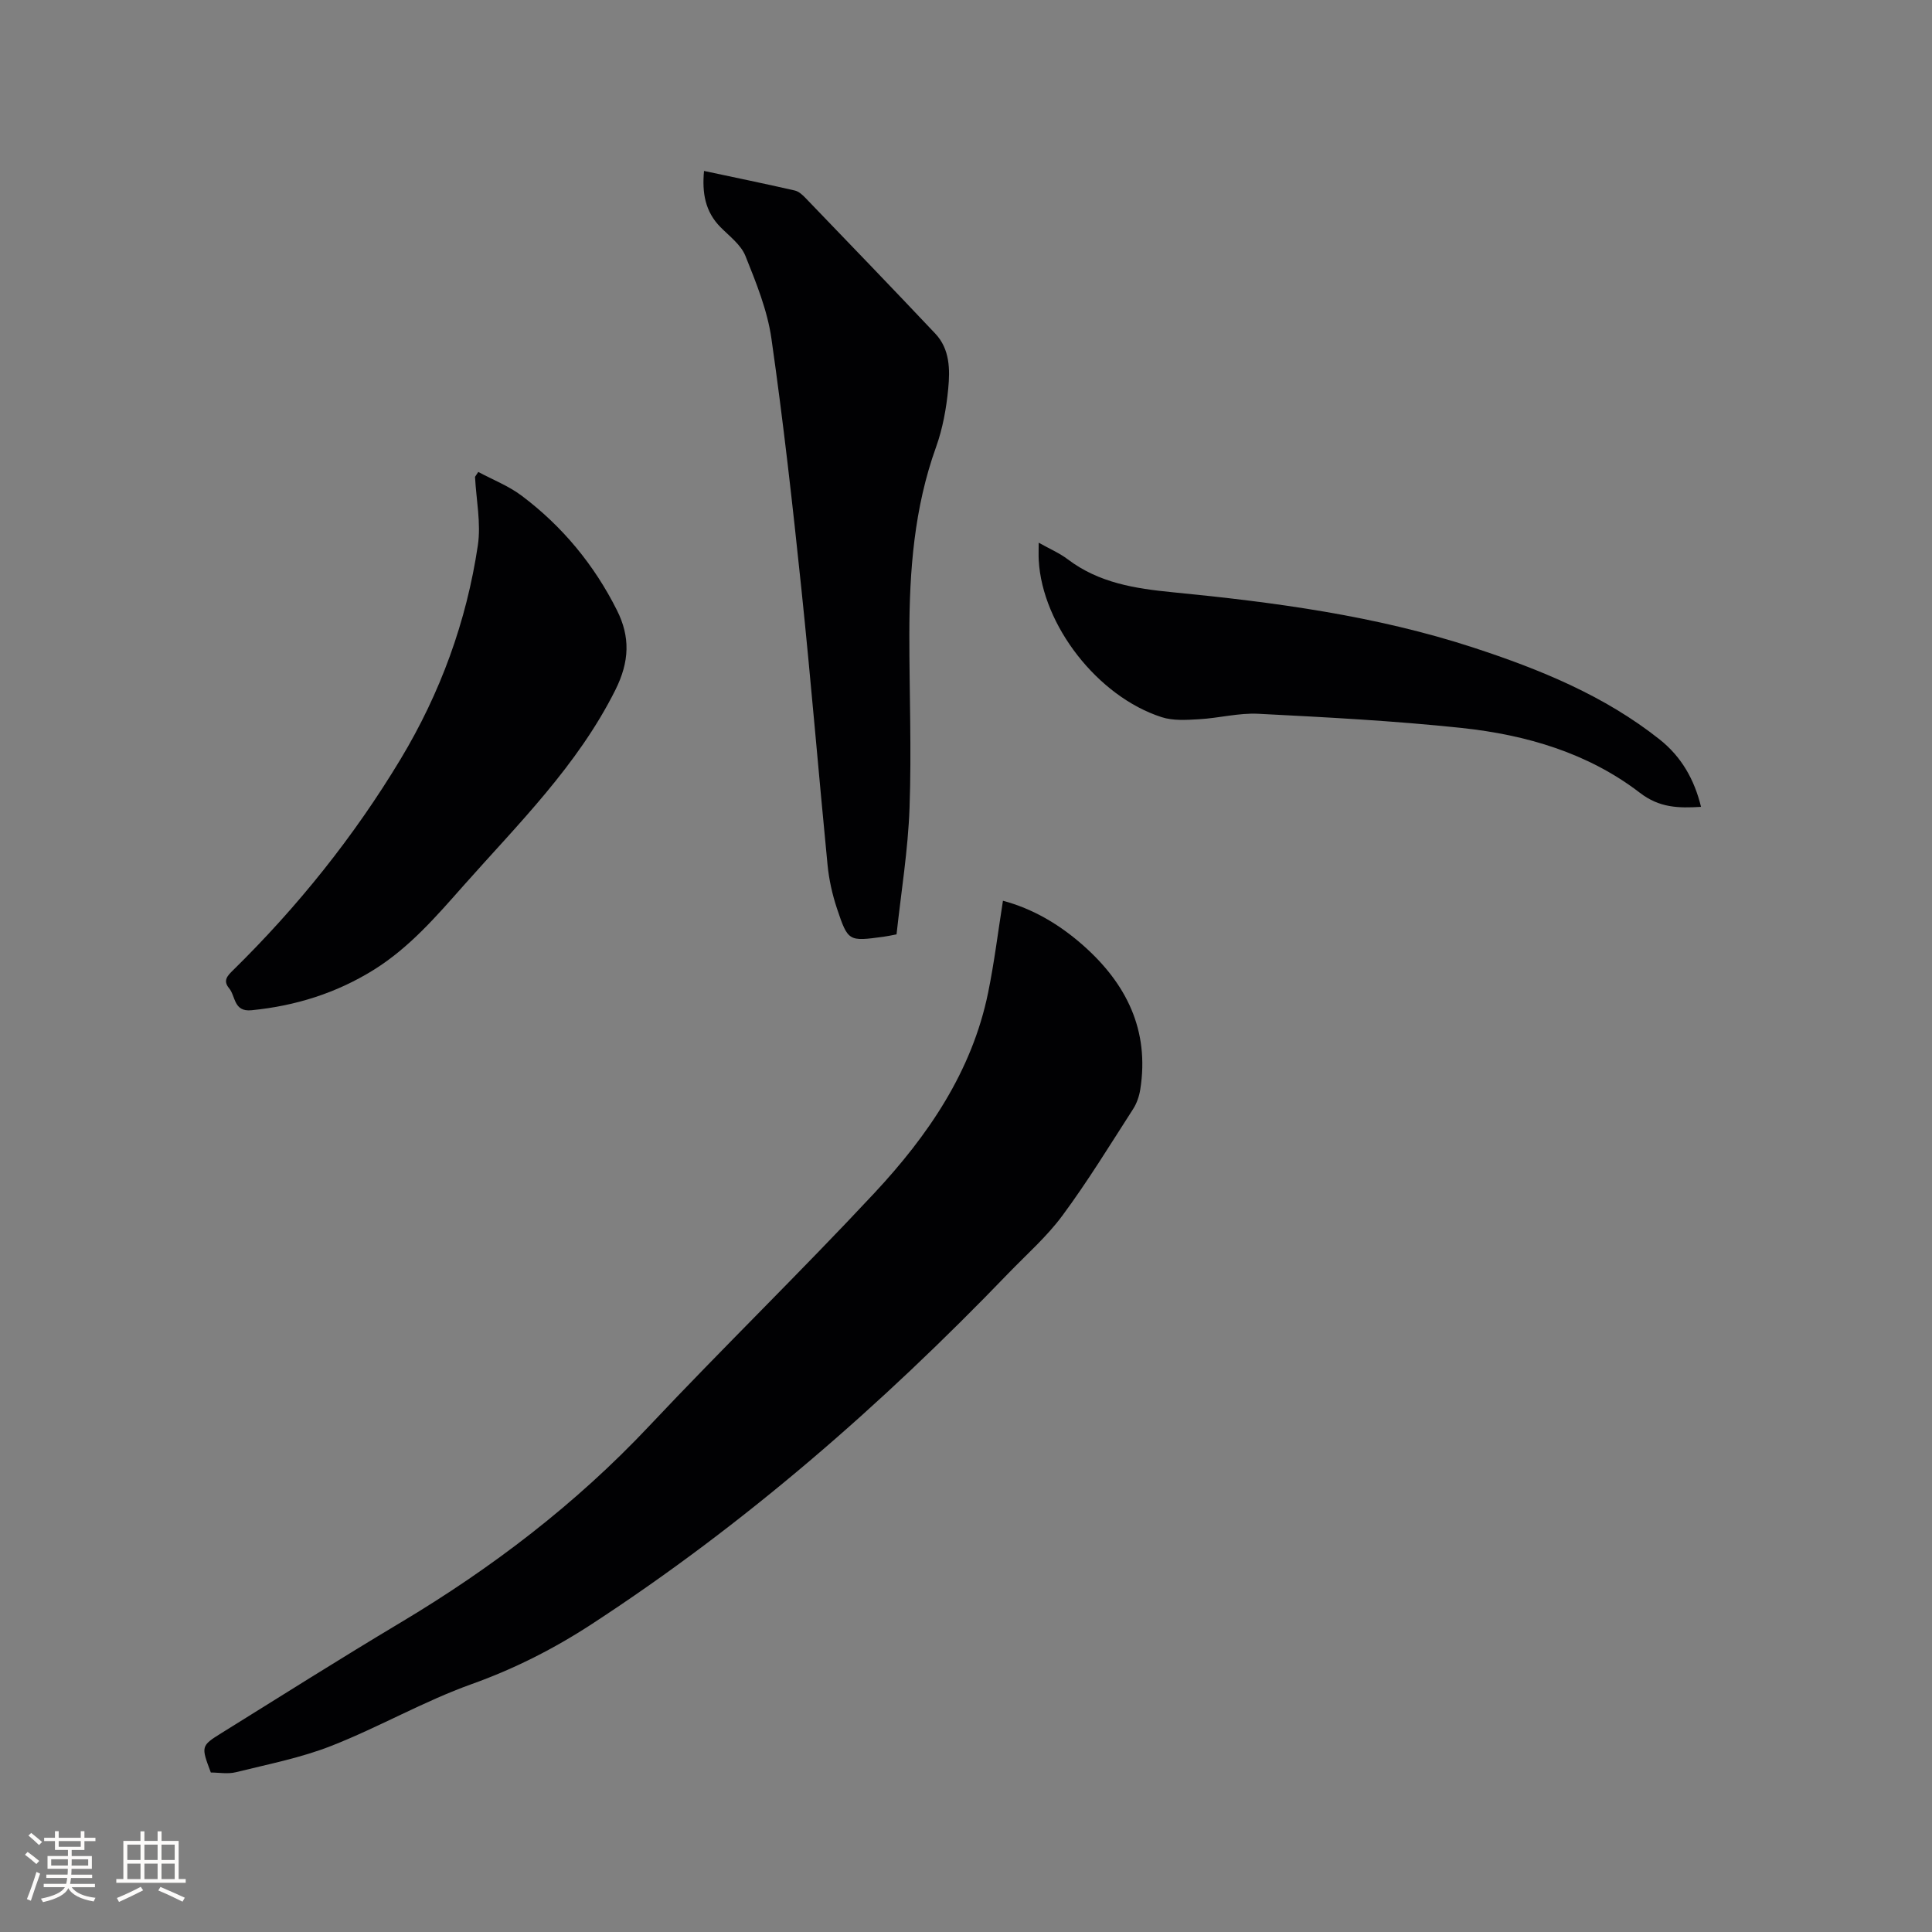 <svg enable-background="new 0 0 400 400" viewBox="0 0 400 400" xmlns="http://www.w3.org/2000/svg"><rect x="0" y="0" width="400" height="400" fill="#808080" stroke="none"/><g fill="#010103"><path d="m43.65 366.98c-2.04-5.43-2.07-5.51 2.24-8.19 12.33-7.66 24.59-15.42 37.05-22.86 18.94-11.32 36.27-24.54 51.45-40.67 15.33-16.29 31.38-31.89 46.64-48.25 11.07-11.87 20.21-25.15 23.55-41.5 1.27-6.2 2.04-12.51 3.07-19.02 6.25 1.67 11.71 4.93 16.56 9.2 8.99 7.93 13.81 17.59 11.87 29.87-.22 1.41-.73 2.89-1.5 4.08-4.76 7.39-9.36 14.92-14.58 21.98-3.24 4.4-7.45 8.09-11.27 12.05-26.19 27.2-54.48 51.89-86.18 72.56-7.83 5.11-16 9.26-24.88 12.44-9.92 3.55-19.18 8.91-29.01 12.77-6.33 2.5-13.14 3.82-19.79 5.47-1.68.43-3.56.07-5.22.07z"/><path d="m145.76 35.39c6.42 1.37 12.62 2.64 18.78 4.05.84.19 1.65.93 2.28 1.6 8.97 9.32 17.95 18.63 26.83 28.04 3.02 3.2 3.05 7.43 2.67 11.39-.39 4.08-1.14 8.24-2.52 12.09-4.53 12.58-5.52 25.61-5.53 38.8-.01 11.98.47 23.96.04 35.92-.31 8.75-1.75 17.46-2.69 26.17-1.27.24-1.97.4-2.68.49-7.25.98-7.36 1.02-9.66-5.86-.96-2.89-1.64-5.94-1.94-8.97-1.87-19.08-3.44-38.2-5.43-57.27-1.8-17.28-3.74-34.57-6.2-51.77-.84-5.85-3.16-11.55-5.38-17.09-.93-2.31-3.31-4.08-5.16-5.95-3.2-3.24-3.83-7.12-3.41-11.64z"/><path d="m99.02 97.71c3.01 1.62 6.27 2.88 8.97 4.91 8.43 6.33 15.03 14.32 19.75 23.74 2.74 5.47 2.63 10.57-.35 16.52-7.85 15.67-20.1 27.7-31.46 40.52-5.62 6.35-11.17 12.78-18.48 17.35-7.78 4.86-16.26 7.51-25.38 8.41-3.73.37-3.26-2.91-4.65-4.57-1.34-1.6-.27-2.63.84-3.72 13.37-13.14 25.02-27.66 34.69-43.72 8.23-13.68 13.63-28.47 15.98-44.22.69-4.6-.34-9.47-.58-14.21.23-.35.45-.68.67-1.01z"/><path d="m352.18 167.05c-4.71.29-8.61.2-12.66-2.91-10.77-8.27-23.58-12-36.87-13.42-13.99-1.49-28.07-2.22-42.12-2.94-4.06-.21-8.17.9-12.28 1.13-2.58.15-5.36.34-7.74-.43-13.26-4.26-24.71-19.06-25.45-32.48-.06-1.04-.01-2.08-.01-3.64 2.25 1.27 4.31 2.14 6.03 3.45 6.45 4.88 13.92 6.05 21.71 6.81 21.09 2.06 42.11 4.86 62.33 11.48 13.69 4.48 27.07 9.92 38.52 19.02 4.43 3.52 7.15 8.21 8.54 13.93z"/></g><path d="m5.17 384 .55-.58c.85.61 1.65 1.24 2.4 1.87l-.59.64c-.83-.73-1.62-1.38-2.36-1.93m1.22 9.53-.82-.34c.71-1.76 1.37-3.64 1.98-5.63.24.13.5.25.76.36-.6 1.67-1.24 3.54-1.92 5.61m-.5-13.5.57-.54c.56.44 1.31 1.06 2.26 1.87l-.64.64c-.68-.66-1.41-1.32-2.19-1.97m3.25.46h2.24v-1.36h.77v1.36h4.57v-1.36h.76v1.36h2.28v.69h-2.28v1.84h-2.64v1.26h4.18v2.64h-4.21c0 .45-.02.86-.05 1.21h4.32v.69h-4.38c-.04.34-.1.75-.19 1.22h5.15v.69h-4.82c.87 1.19 2.51 1.92 4.93 2.19-.17.31-.3.57-.37.76-2.77-.49-4.52-1.41-5.26-2.76-.56 1.26-2.3 2.23-5.24 2.9-.12-.24-.26-.48-.43-.72 2.73-.55 4.38-1.34 4.96-2.38h-4.38v-.69h4.65c.1-.38.17-.79.21-1.22h-4.32v-.69h4.4c.03-.34.05-.75.05-1.21h-4.2v-2.64h4.23v-1.26h-2.69v-1.84h-2.24zm1.46 4.46v1.29h3.45c.01-.4.02-.57.01-.53v-.32-.45h-3.46zm1.55-2.59h4.57v-1.19h-4.57zm6.11 2.59h-3.42v.77c-.01.19-.01.37-.02.53h3.44z" fill="#fcfbfa"/><path d="m32.63 379.16h.82v1.98h3.54v7.89h1.46v.78h-14.37v-.78h1.46v-7.89h3.54v-1.98h.82v1.98h2.73zm-3.49 11.48.5.73c-1.61.82-3.28 1.63-5 2.41-.13-.27-.28-.55-.44-.82 1.75-.72 3.4-1.49 4.94-2.32m-2.78-5.55h2.73v-3.18h-2.73zm0 3.95h2.73v-3.2h-2.73zm3.54-3.95h2.73v-3.18h-2.73zm0 3.95h2.73v-3.2h-2.73zm7.89 4.68c-1.84-.92-3.51-1.7-5.02-2.32l.45-.73c1.89.8 3.57 1.55 5.04 2.23zm-1.62-11.81h-2.73v3.18h2.73zm-2.73 7.13h2.73v-3.2h-2.73z" fill="#fcfbfa"/></svg>